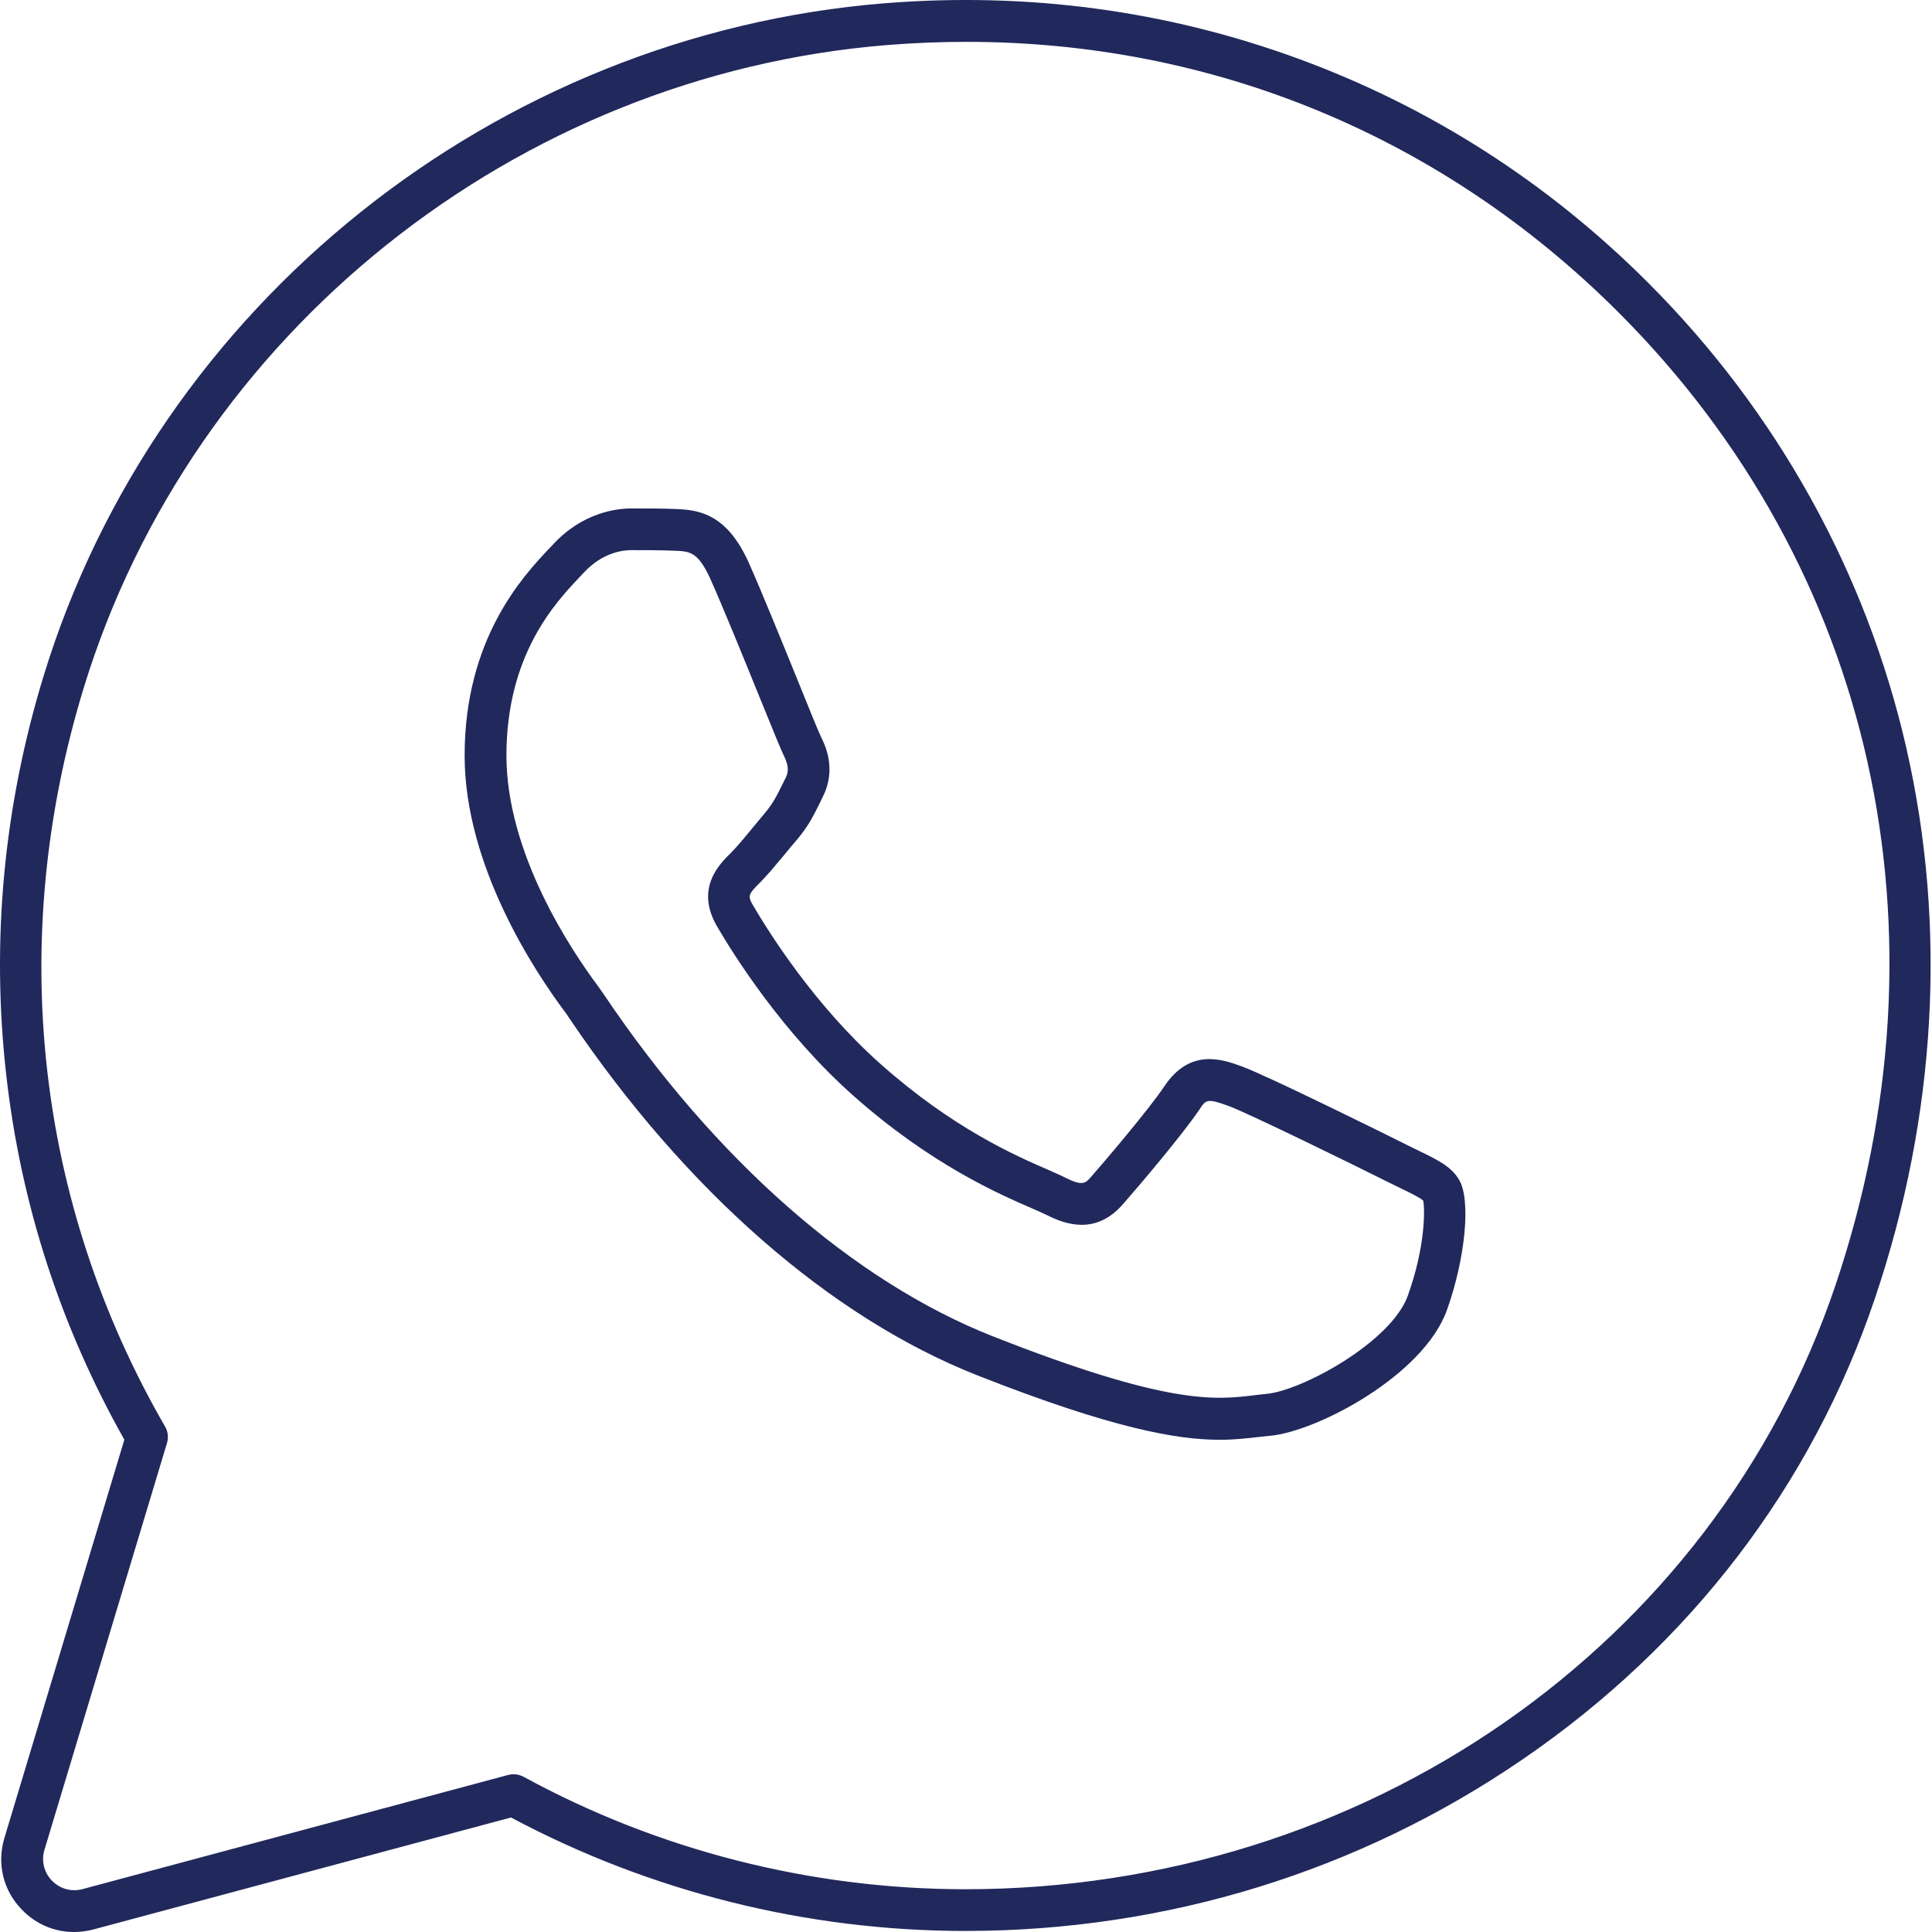 <svg width="92" height="92" viewBox="0 0 92 92" fill="none" xmlns="http://www.w3.org/2000/svg">
<path d="M90.778 35.615C88.867 27.261 84.619 19.61 78.494 13.475C73.718 8.694 68.116 5.107 61.858 2.808C55.574 0.5 48.933 -0.391 42.121 0.156C23.574 1.649 7.484 14.514 2.08 32.177C0.17 38.416 -0.427 44.819 0.299 51.203C0.996 57.352 2.891 63.183 5.921 68.556L0.21 87.522C-0.158 88.746 0.15 90.025 1.046 90.94C1.712 91.632 2.598 92 3.523 92C3.827 92 4.135 91.96 4.439 91.881L24.334 86.547C30.951 90.079 38.414 91.95 45.966 91.95C55.533 91.95 64.723 89.119 72.533 83.761C80.488 78.308 86.285 70.722 89.284 61.82C92.21 53.168 92.722 44.109 90.777 35.616L90.778 35.615ZM45.952 89.964C38.618 89.959 31.344 88.108 24.937 84.611C24.713 84.491 24.449 84.456 24.2 84.521L3.926 89.959C3.399 90.098 2.857 89.949 2.474 89.556C2.095 89.163 1.961 88.621 2.115 88.093L7.951 68.72C8.031 68.456 8.001 68.172 7.862 67.934C1.692 57.252 0.314 44.76 3.986 32.759C9.15 15.873 24.544 3.565 42.279 2.142C43.538 2.043 44.787 1.993 46.031 1.993C57.782 1.993 68.698 6.495 77.086 14.889C89.226 27.038 93.082 44.352 87.405 61.197C81.604 78.402 64.947 89.964 45.952 89.964Z" fill="#21285C"/>
<path d="M67.534 54.785C67.345 54.695 67.146 54.596 66.927 54.486C66.18 54.108 60.305 51.203 59.145 50.785C58.22 50.446 56.673 49.889 55.444 51.73C54.737 52.795 52.618 55.287 51.966 56.029C51.688 56.347 51.558 56.496 50.727 56.078C50.519 55.969 50.25 55.859 49.922 55.71C48.33 55.019 45.374 53.73 41.906 50.645C38.802 47.879 36.643 44.451 35.857 43.108C35.598 42.67 35.628 42.586 36.195 42.023C36.563 41.655 36.971 41.158 37.369 40.68C37.558 40.451 37.747 40.217 37.936 40.003C38.493 39.347 38.742 38.834 39.036 38.242C39.086 38.143 39.135 38.043 39.185 37.934C39.852 36.605 39.279 35.456 39.09 35.078C38.991 34.874 38.478 33.625 37.991 32.411C37.205 30.481 36.23 28.073 35.643 26.769C34.628 24.526 33.354 24.287 32.249 24.242C31.573 24.212 30.807 24.212 30.055 24.212C29.409 24.212 27.752 24.381 26.324 25.939C26.264 26.008 26.195 26.078 26.115 26.157C24.921 27.431 22.125 30.401 22.125 35.978C22.125 41.232 25.463 46.262 26.911 48.197C26.951 48.247 27.02 48.352 27.12 48.501C32.642 56.695 39.538 62.73 46.538 65.492C53.011 68.044 56.09 68.561 58.075 68.561C58.792 68.561 59.369 68.492 59.906 68.432C60.1 68.412 60.285 68.387 60.474 68.372C62.697 68.173 67.792 65.506 68.906 62.372C69.787 59.9 70.046 57.128 69.484 56.188C69.115 55.546 68.449 55.228 67.534 54.785ZM67.041 61.695C66.245 63.914 61.981 66.228 60.3 66.377C60.091 66.397 59.892 66.417 59.678 66.447C57.867 66.661 55.623 66.924 47.27 63.631C40.643 61.014 34.071 55.248 28.773 47.382C28.643 47.192 28.554 47.063 28.494 46.983C27.18 45.222 24.116 40.635 24.116 35.973C24.116 31.187 26.444 28.705 27.568 27.516C27.648 27.426 27.723 27.352 27.792 27.277C28.688 26.302 29.673 26.197 30.056 26.197C30.782 26.197 31.534 26.197 32.17 26.227C32.837 26.257 33.24 26.267 33.832 27.58C34.404 28.854 35.374 31.237 36.151 33.153C36.827 34.814 37.185 35.7 37.315 35.959C37.544 36.426 37.574 36.715 37.414 37.038C37.355 37.148 37.305 37.257 37.255 37.356C36.981 37.909 36.817 38.242 36.429 38.71C36.24 38.934 36.041 39.178 35.842 39.416C35.479 39.859 35.101 40.317 34.802 40.615C34.245 41.163 33.096 42.307 34.146 44.118C34.981 45.546 37.28 49.183 40.593 52.138C44.295 55.436 47.569 56.859 49.141 57.541C49.434 57.67 49.688 57.78 49.847 57.859C50.793 58.337 52.206 58.795 53.474 57.342C54.176 56.546 56.34 53.994 57.116 52.834C57.425 52.367 57.474 52.292 58.479 52.655C59.42 52.994 64.778 55.625 66.052 56.267C66.28 56.377 66.489 56.481 66.683 56.576C67.106 56.78 67.629 57.033 67.773 57.173C67.853 57.581 67.882 59.347 67.041 61.695Z" fill="#21285C"/>
</svg>
